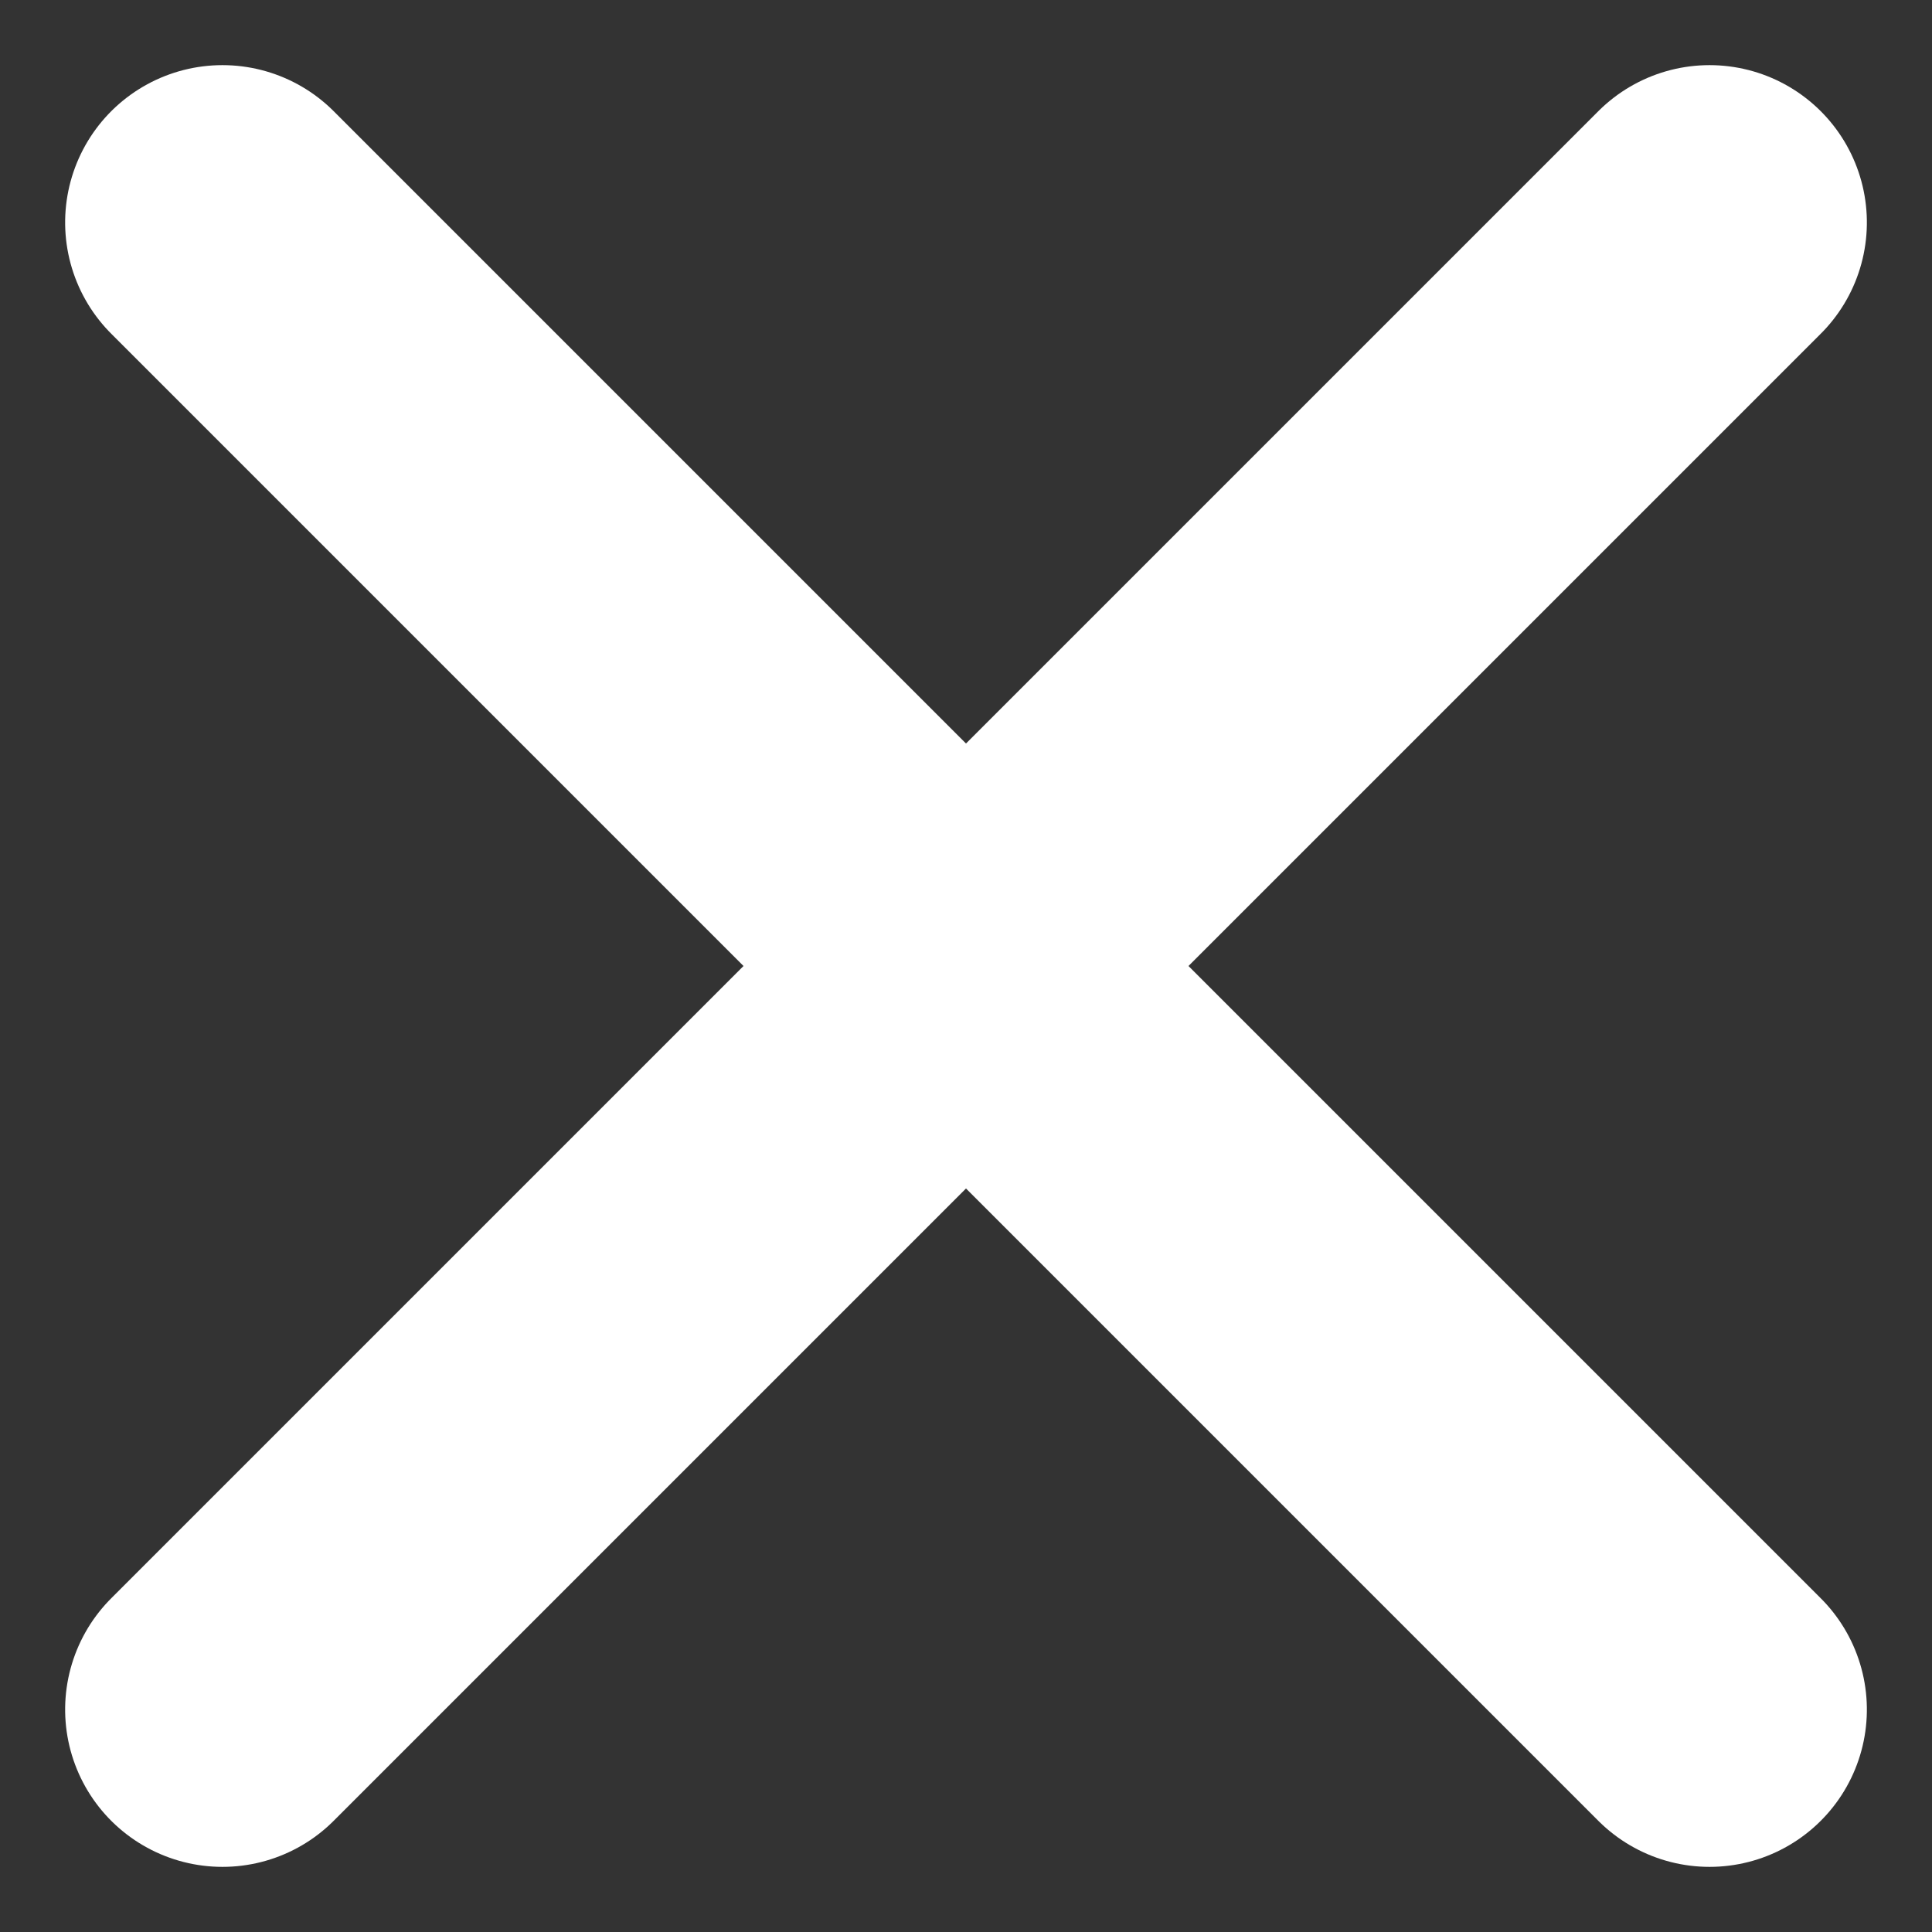 <svg xmlns="http://www.w3.org/2000/svg" width="18.42" height="18.42" viewBox="0 0 18.42 18.42">
  <rect x="0" y="0" width="18.42" height="18.42" fill="#333333" stroke="none"/>
  <g id="Raggruppa_88312" data-name="Raggruppa 88312" transform="translate(-939.825 -1490.825)">
    <path id="Tracciato_122759" data-name="Tracciato 122759" d="M0,7.089,7.089,0l7.089,7.089" transform="translate(949.035 1507.124) rotate(-90)" fill="none" stroke="#fff" stroke-linecap="round" stroke-linejoin="round" stroke-width="3"/>
    <path id="Tracciato_122760" data-name="Tracciato 122760" d="M0,7.089,7.089,0l7.089,7.089" transform="translate(949.035 1492.946) rotate(90)" fill="none" stroke="#fff" stroke-linecap="round" stroke-linejoin="round" stroke-width="3"/>
  </g>
</svg>
